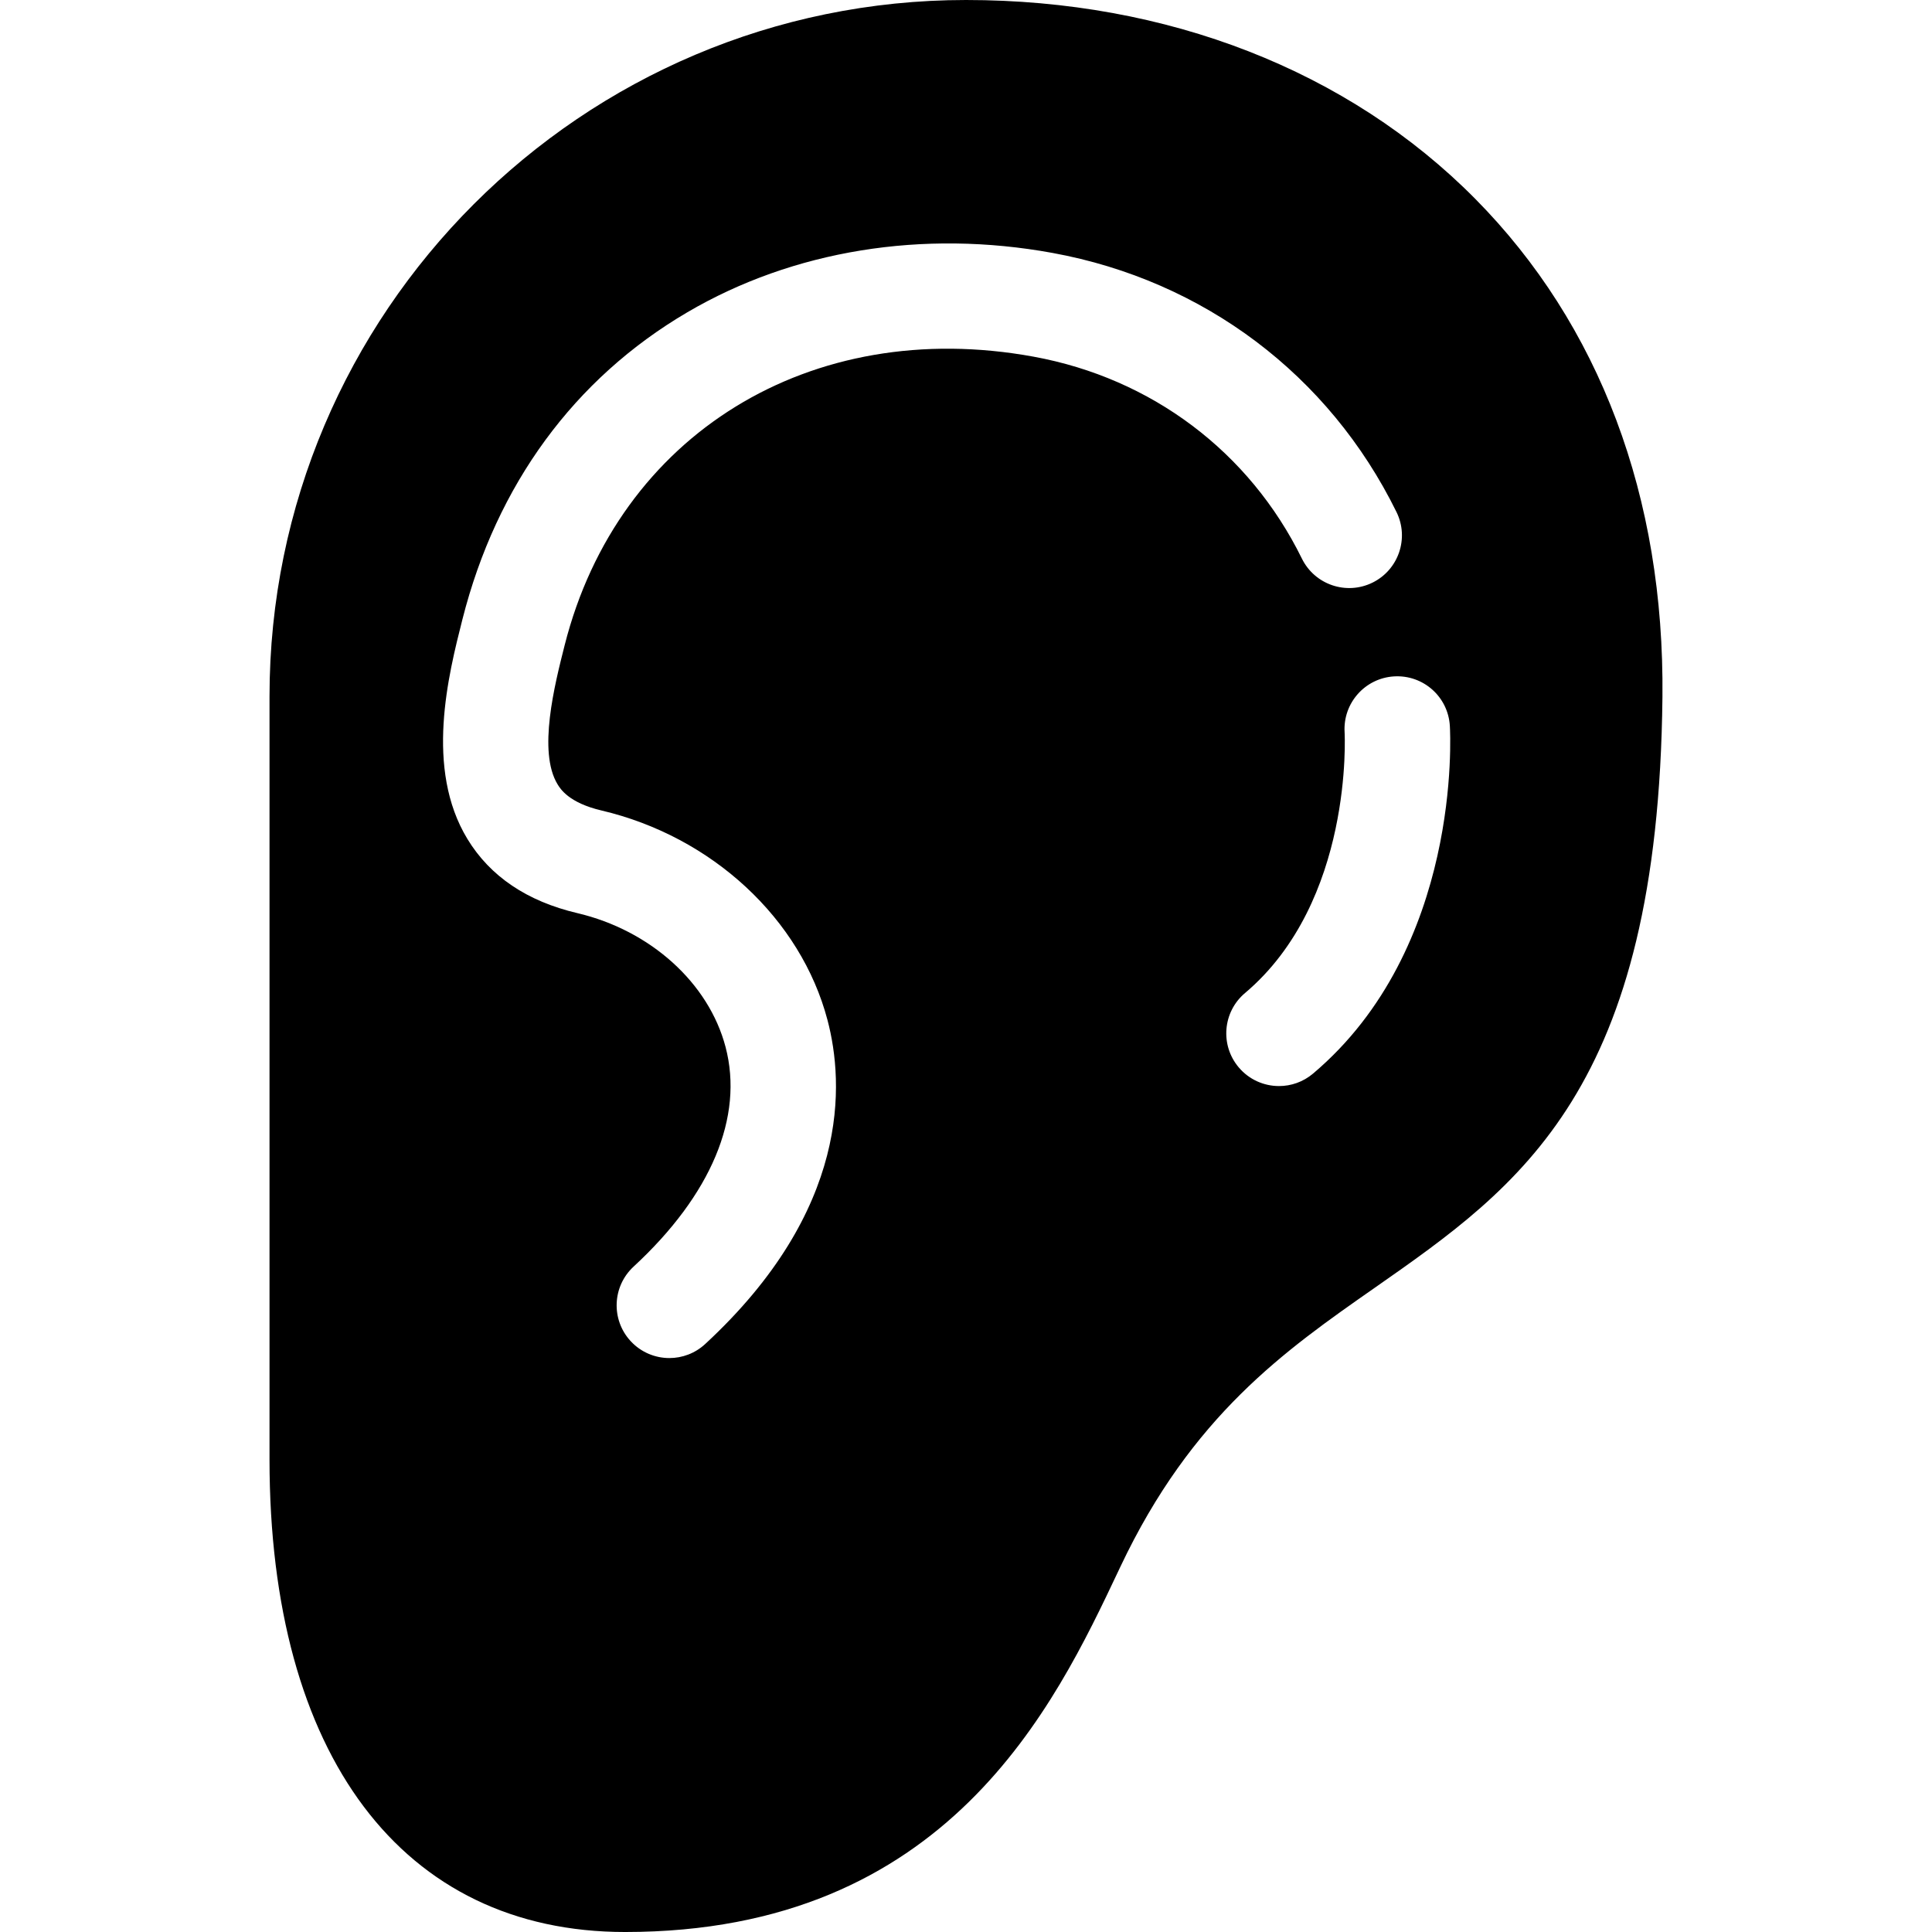 <?xml version="1.0" encoding="iso-8859-1"?>
<!-- Generator: Adobe Illustrator 18.0.0, SVG Export Plug-In . SVG Version: 6.00 Build 0)  -->
<!DOCTYPE svg PUBLIC "-//W3C//DTD SVG 1.1//EN" "http://www.w3.org/Graphics/SVG/1.1/DTD/svg11.dtd">
<svg version="1.1" id="Capa_1" xmlns="http://www.w3.org/2000/svg" xmlns:xlink="http://www.w3.org/1999/xlink" x="0px" y="0px"
	 viewBox="0 0 274.853 274.853" style="enable-background:new 0 0 274.853 274.853;" xml:space="preserve">
<path d="M209.867,28.283C191.817,10.045,166.089,0,137.423,0C82.789,0,38.342,44.447,38.342,99.084V207.64
	c0,42.087,18.914,67.214,50.595,67.214c45.892,0,61.119-32.217,70.217-51.466l0.226-0.477c10.178-21.528,23.396-30.765,36.18-39.696
	c20.757-14.503,40.362-28.202,40.945-84.055C236.801,70.701,227.589,46.192,209.867,28.283z M147.048,50.742
	c-31.688-5.805-59.12,11.075-66.715,41.036c-1.436,5.664-3.839,15.145-1.017,19.792c0.396,0.652,1.603,2.639,6.243,3.73
	c15.747,3.706,28.373,15.415,32.167,29.829c2.372,9.011,3.264,26.979-17.41,46.082c-1.442,1.332-3.268,1.991-5.088,1.991
	c-2.02,0-4.032-0.811-5.511-2.41c-2.811-3.042-2.623-7.787,0.419-10.599c11.053-10.213,15.699-21.31,13.084-31.246
	c-2.4-9.118-10.682-16.595-21.098-19.046c-7.141-1.681-12.399-5.229-15.628-10.547c-6.086-10.022-2.716-23.318-0.703-31.263
	c4.852-19.136,15.915-34.235,31.995-43.667c15.042-8.821,33.493-11.814,51.962-8.439c21.515,3.938,39.348,17.375,48.925,36.866
	c1.826,3.718,0.294,8.212-3.424,10.039c-3.719,1.824-8.212,0.293-10.039-3.424C177.751,64.285,163.841,53.815,147.048,50.742z
	 M186.792,152.739c-1.408,1.188-3.126,1.768-4.834,1.768c-2.133,0-4.252-0.904-5.735-2.662c-2.672-3.166-2.271-7.898,0.894-10.569
	c15.445-13.037,14.186-36.869,14.171-37.108c-0.251-4.135,2.897-7.69,7.031-7.941c4.159-0.249,7.69,2.897,7.941,7.031
	C206.338,104.542,207.927,134.899,186.792,152.739z"/>
<g>
</g>
<g>
</g>
<g>
</g>
<g>
</g>
<g>
</g>
<g>
</g>
<g>
</g>
<g>
</g>
<g>
</g>
<g>
</g>
<g>
</g>
<g>
</g>
<g>
</g>
<g>
</g>
<g>
</g>
</svg>
